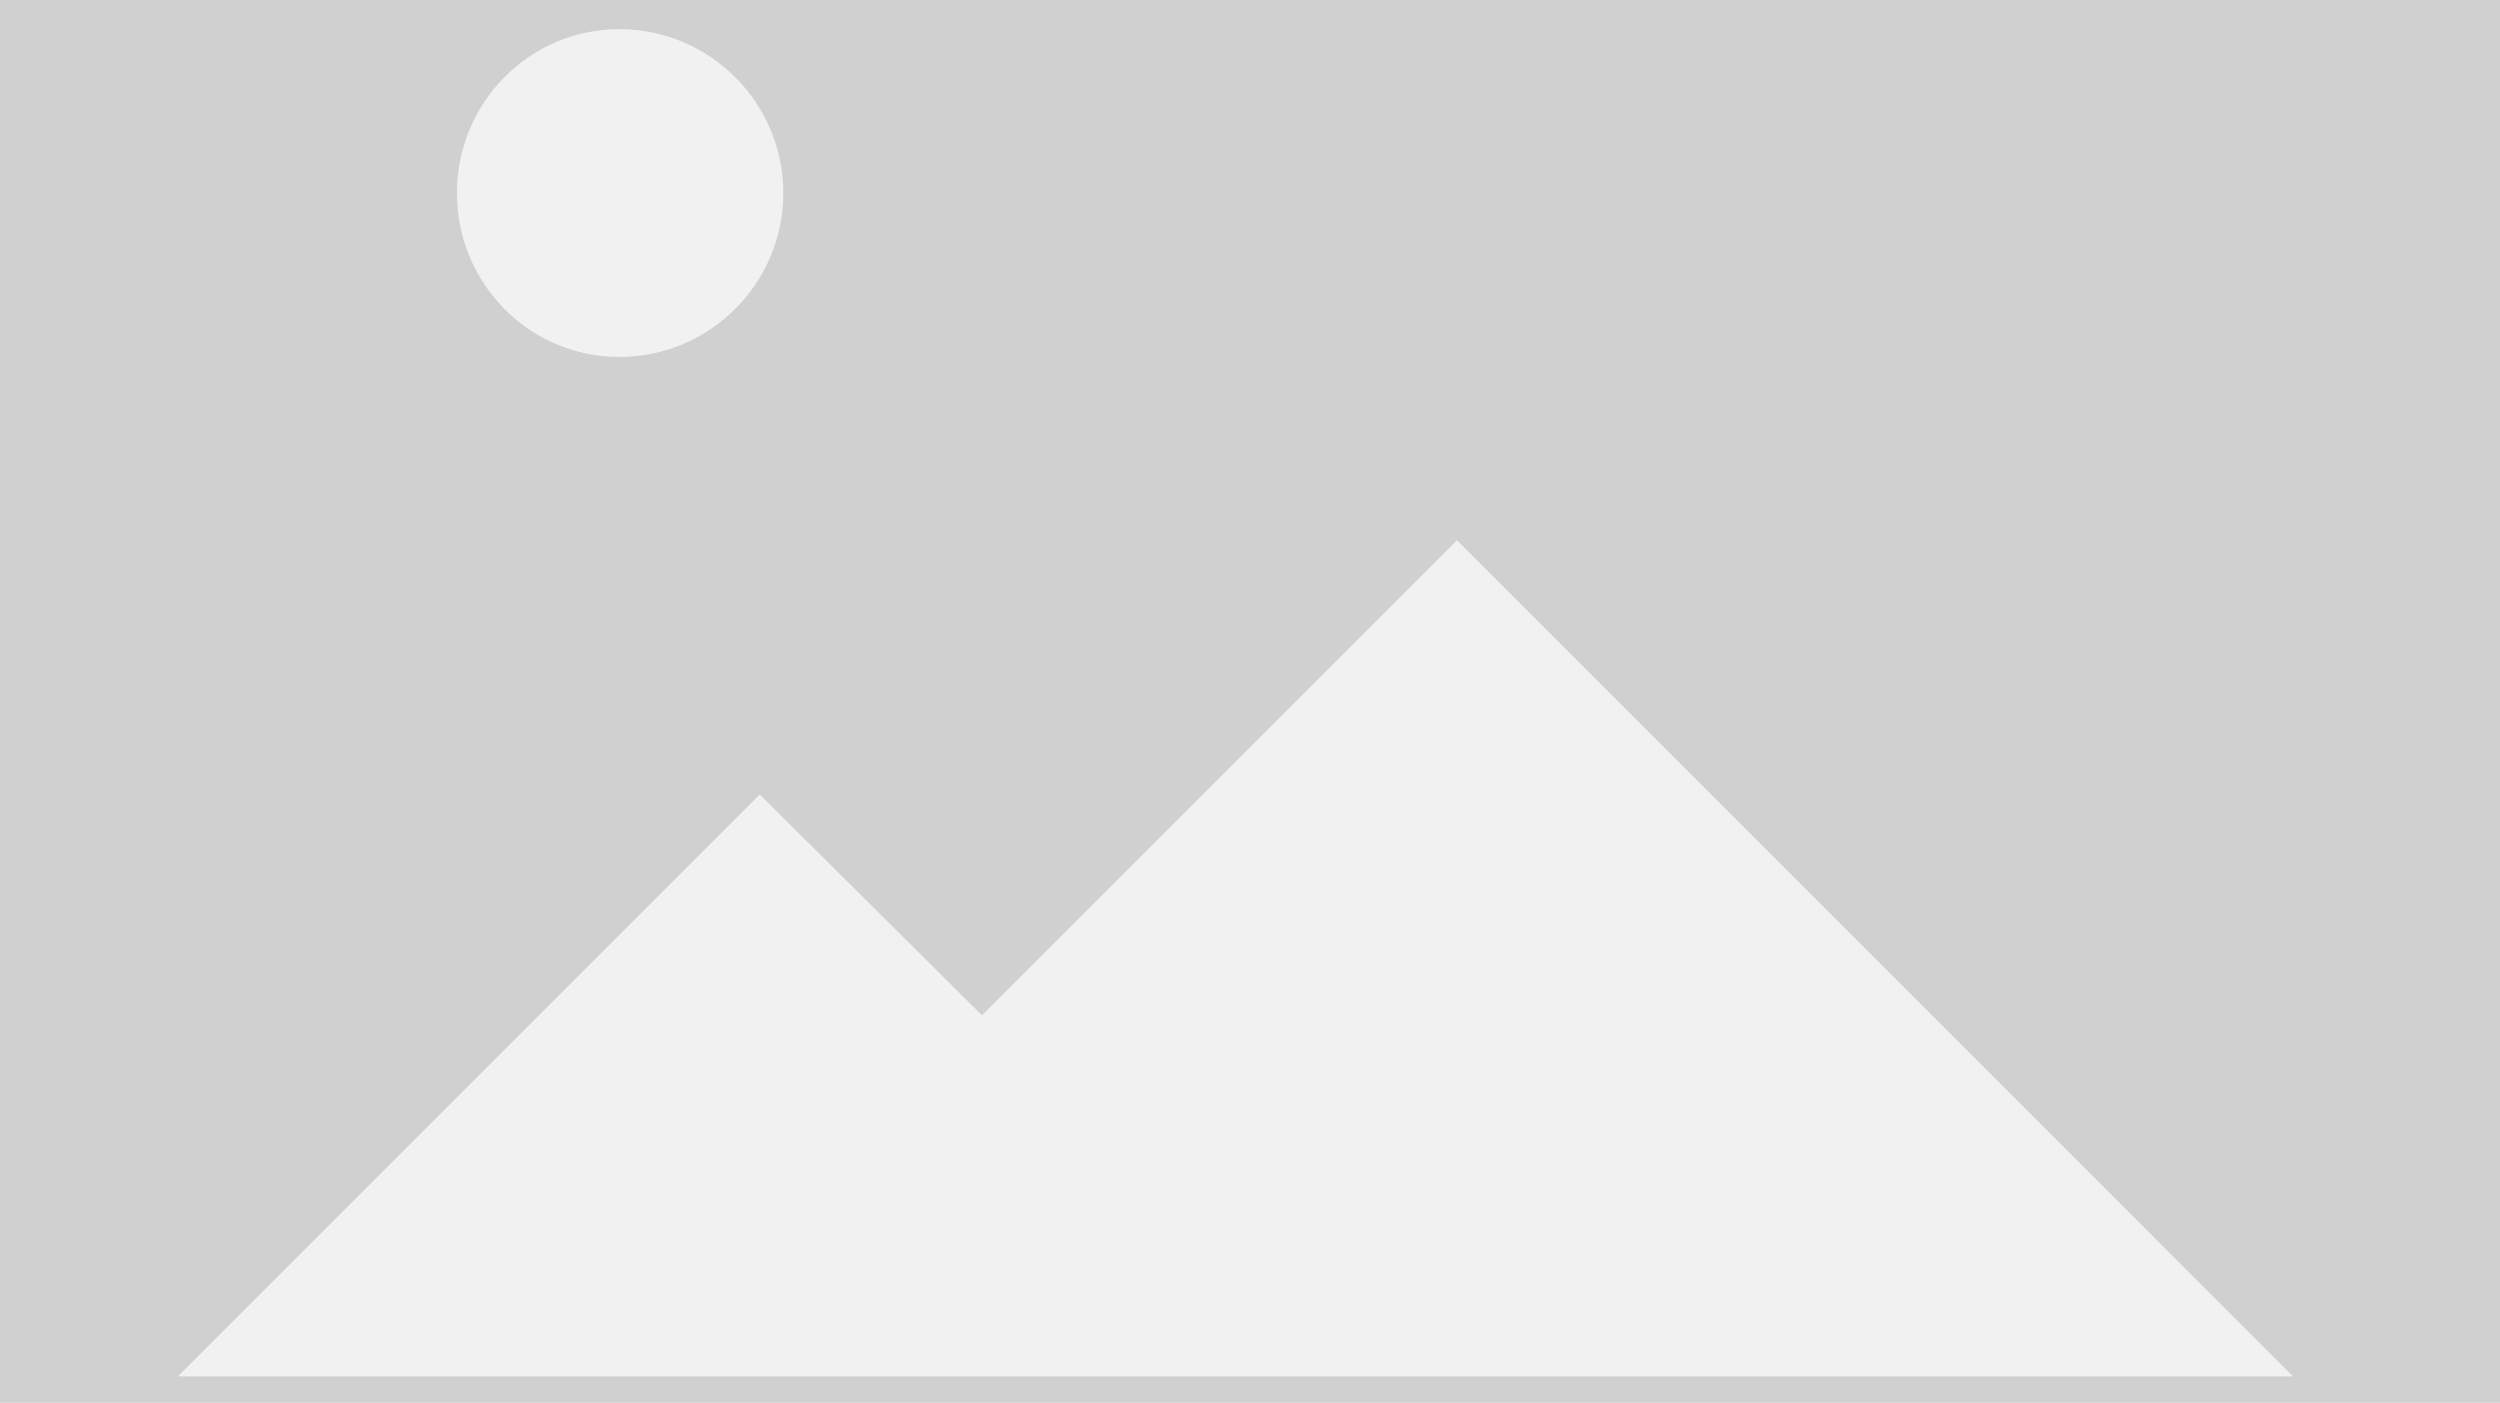 <svg version="1.2" xmlns="http://www.w3.org/2000/svg" viewBox="0 0 180 101" width="180" height="101">
	<title>default-svg</title>
	<style>
		.s0 { fill: #d0d0d0 } 
		.s1 { opacity: .7;fill: #ffffff } 
		.s2 { fill: none } 
	</style>
	<g id="Layer">
		<path id="Layer" class="s0" d="m0-28h180.1v139.8h-180.1z"/>
		<path id="Layer" class="s1" d="m104.9 38.9l-34.2 34.2-16-15.9-41.9 41.9h152.3z"/>
		<path id="Layer" class="s1" d="m44.6 25.7c-6.5 0-11.7-5.3-11.7-11.8 0-6.5 5.2-11.8 11.7-11.8 6.5 0 11.8 5.3 11.8 11.8 0 6.5-5.3 11.8-11.8 11.8z"/>
		<path id="Layer" fill-rule="evenodd" class="s2" d="m12.5-17h152.6v116.1h-152.6z"/>
	</g>
</svg>